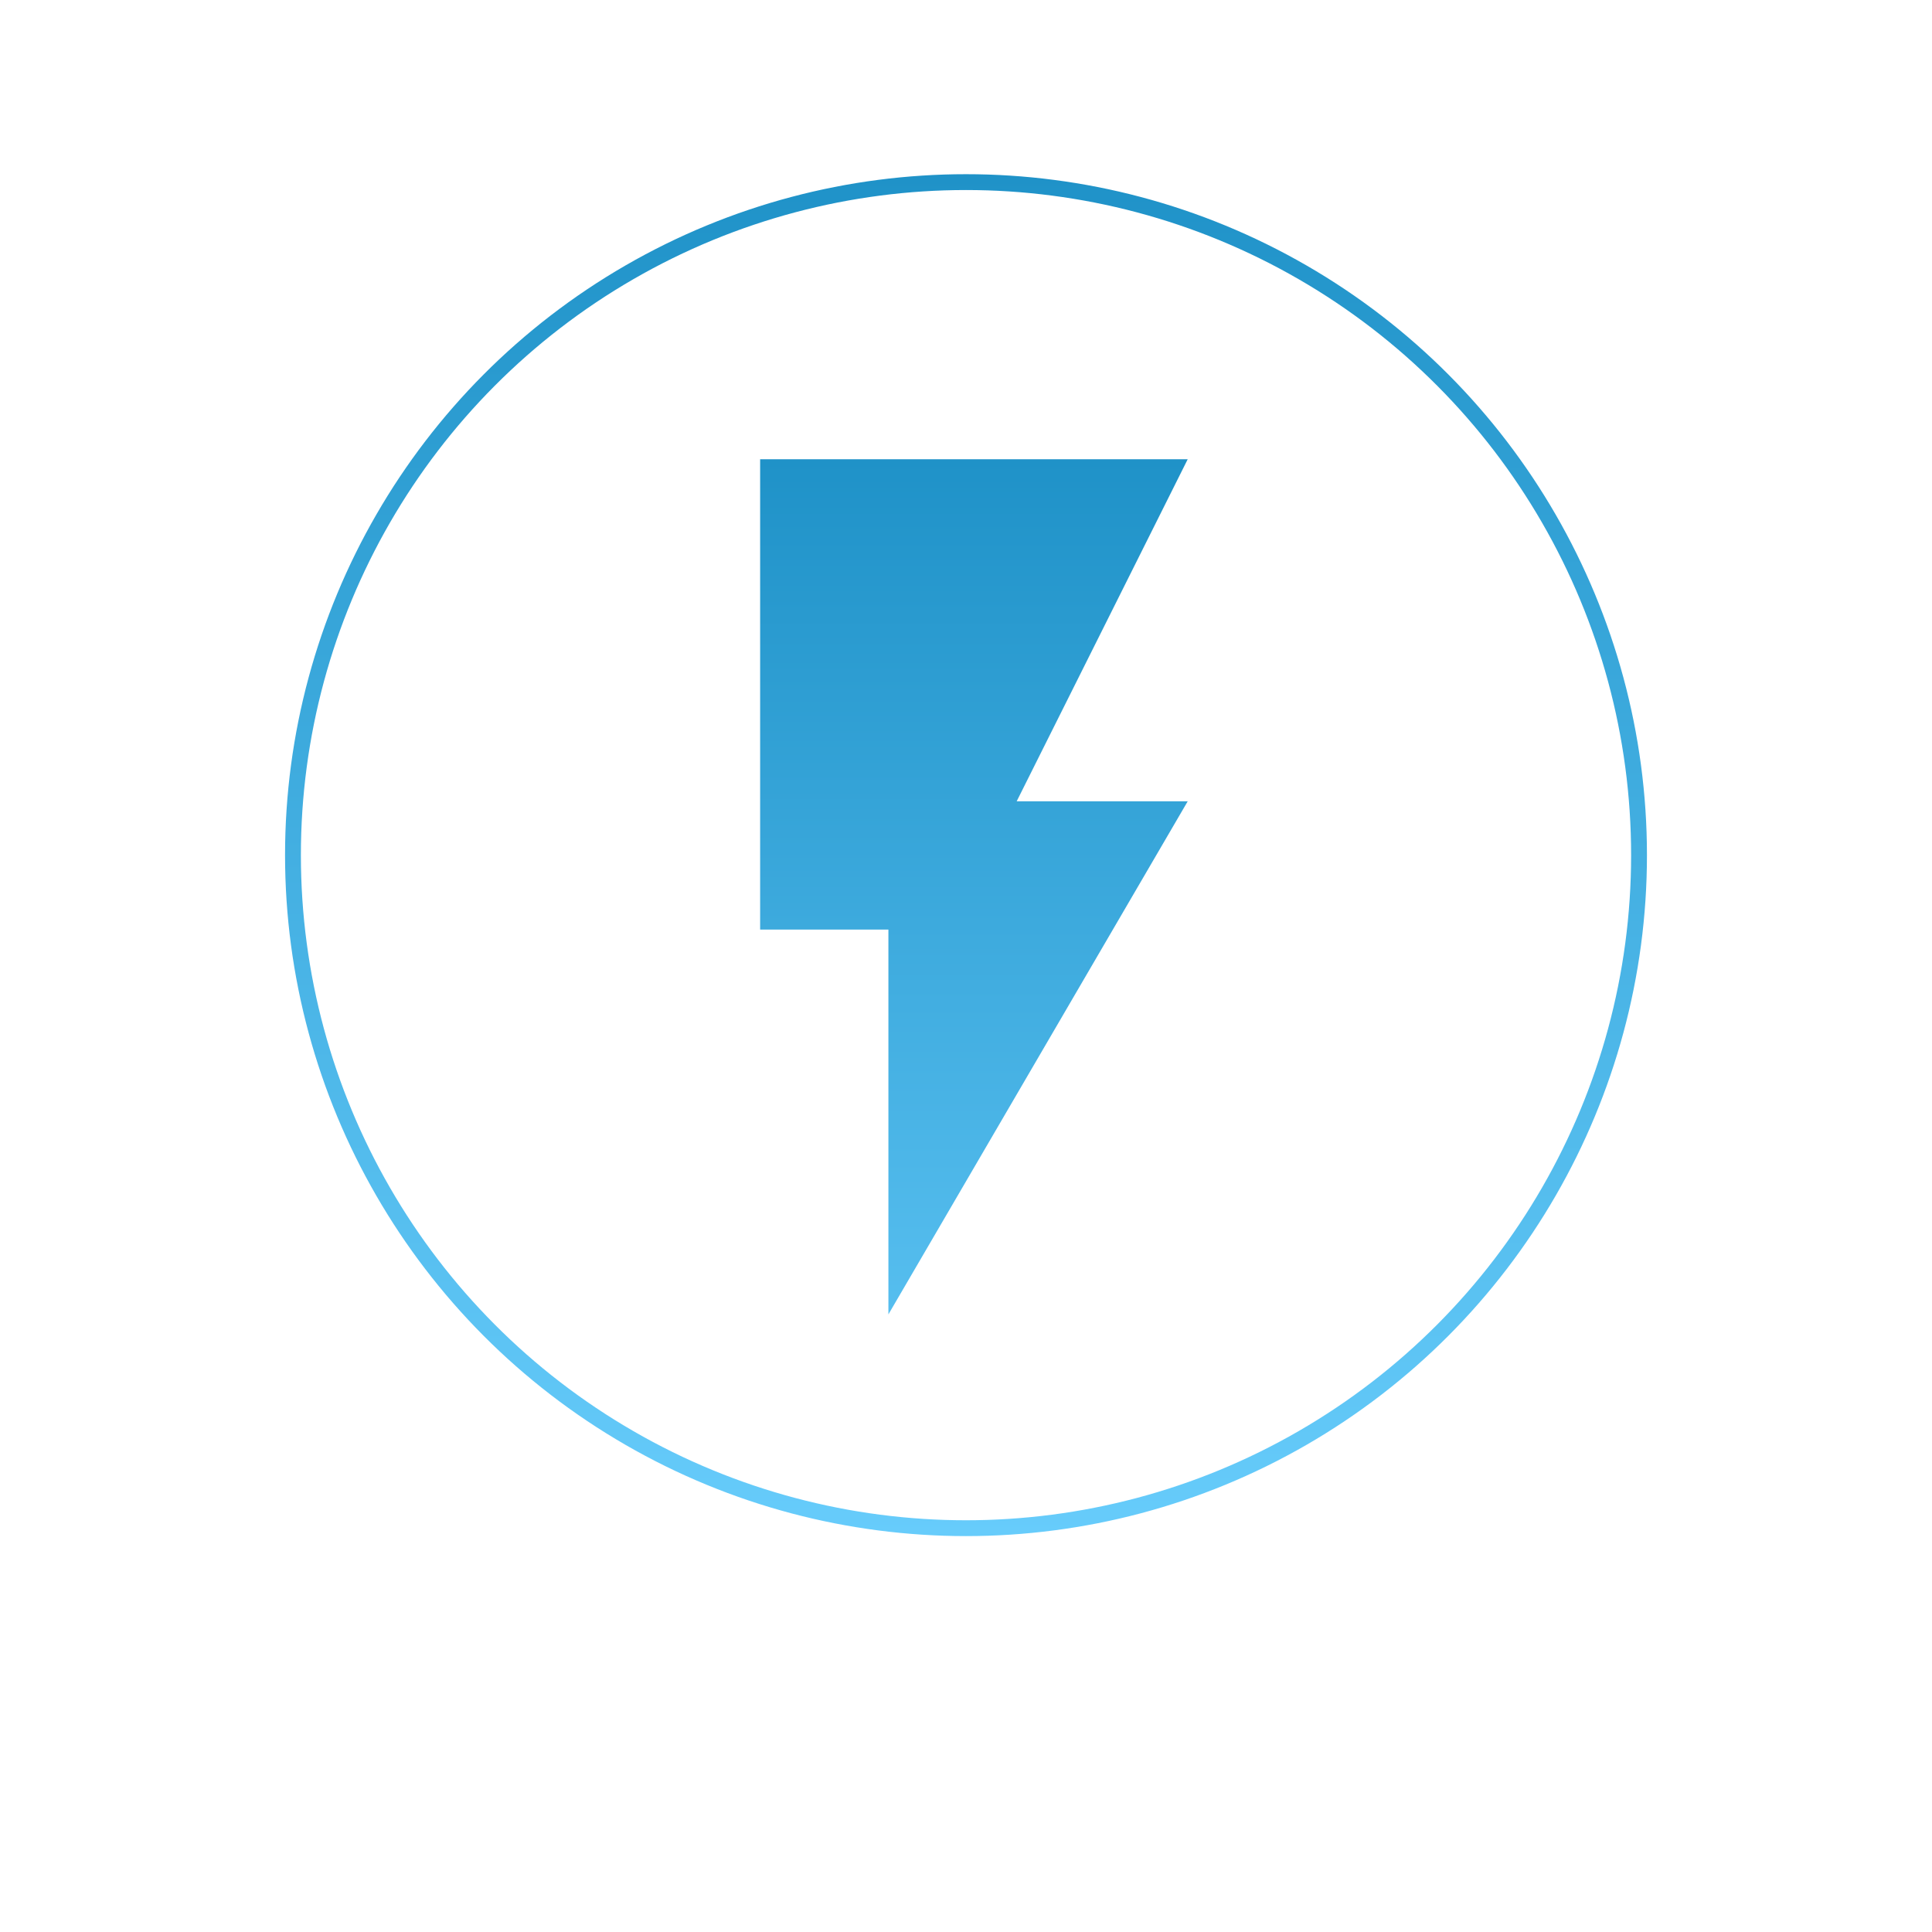 <?xml version="1.0" encoding="UTF-8"?> <svg xmlns="http://www.w3.org/2000/svg" width="122" height="122" viewBox="0 0 122 122" fill="none"><g filter="url(#filter0_d_3433_931)"><circle cx="61" cy="54" r="52" fill="white"></circle></g><circle cx="61" cy="54" r="42.5" stroke="url(#paint0_linear_3433_931)"></circle><path d="M48 29V58.7H56.1V83L75 50.6H64.2L75 29H48Z" fill="url(#paint1_linear_3433_931)"></path><defs><filter id="filter0_d_3433_931" x="0" y="0" width="122" height="122" filterUnits="userSpaceOnUse" color-interpolation-filters="sRGB"><feFlood flood-opacity="0" result="BackgroundImageFix"></feFlood><feColorMatrix in="SourceAlpha" type="matrix" values="0 0 0 0 0 0 0 0 0 0 0 0 0 0 0 0 0 0 127 0" result="hardAlpha"></feColorMatrix><feOffset dy="7"></feOffset><feGaussianBlur stdDeviation="4.5"></feGaussianBlur><feComposite in2="hardAlpha" operator="out"></feComposite><feColorMatrix type="matrix" values="0 0 0 0 0 0 0 0 0 0 0 0 0 0 0 0 0 0 0.11 0"></feColorMatrix><feBlend mode="normal" in2="BackgroundImageFix" result="effect1_dropShadow_3433_931"></feBlend><feBlend mode="normal" in="SourceGraphic" in2="effect1_dropShadow_3433_931" result="shape"></feBlend></filter><linearGradient id="paint0_linear_3433_931" x1="61" y1="11" x2="61" y2="97" gradientUnits="userSpaceOnUse"><stop stop-color="#1F92C8"></stop><stop offset="1" stop-color="#67CCFB"></stop></linearGradient><linearGradient id="paint1_linear_3433_931" x1="61.5" y1="29" x2="61.5" y2="83" gradientUnits="userSpaceOnUse"><stop stop-color="#1F92C8"></stop><stop offset="1" stop-color="#56BEEF"></stop></linearGradient></defs></svg> 